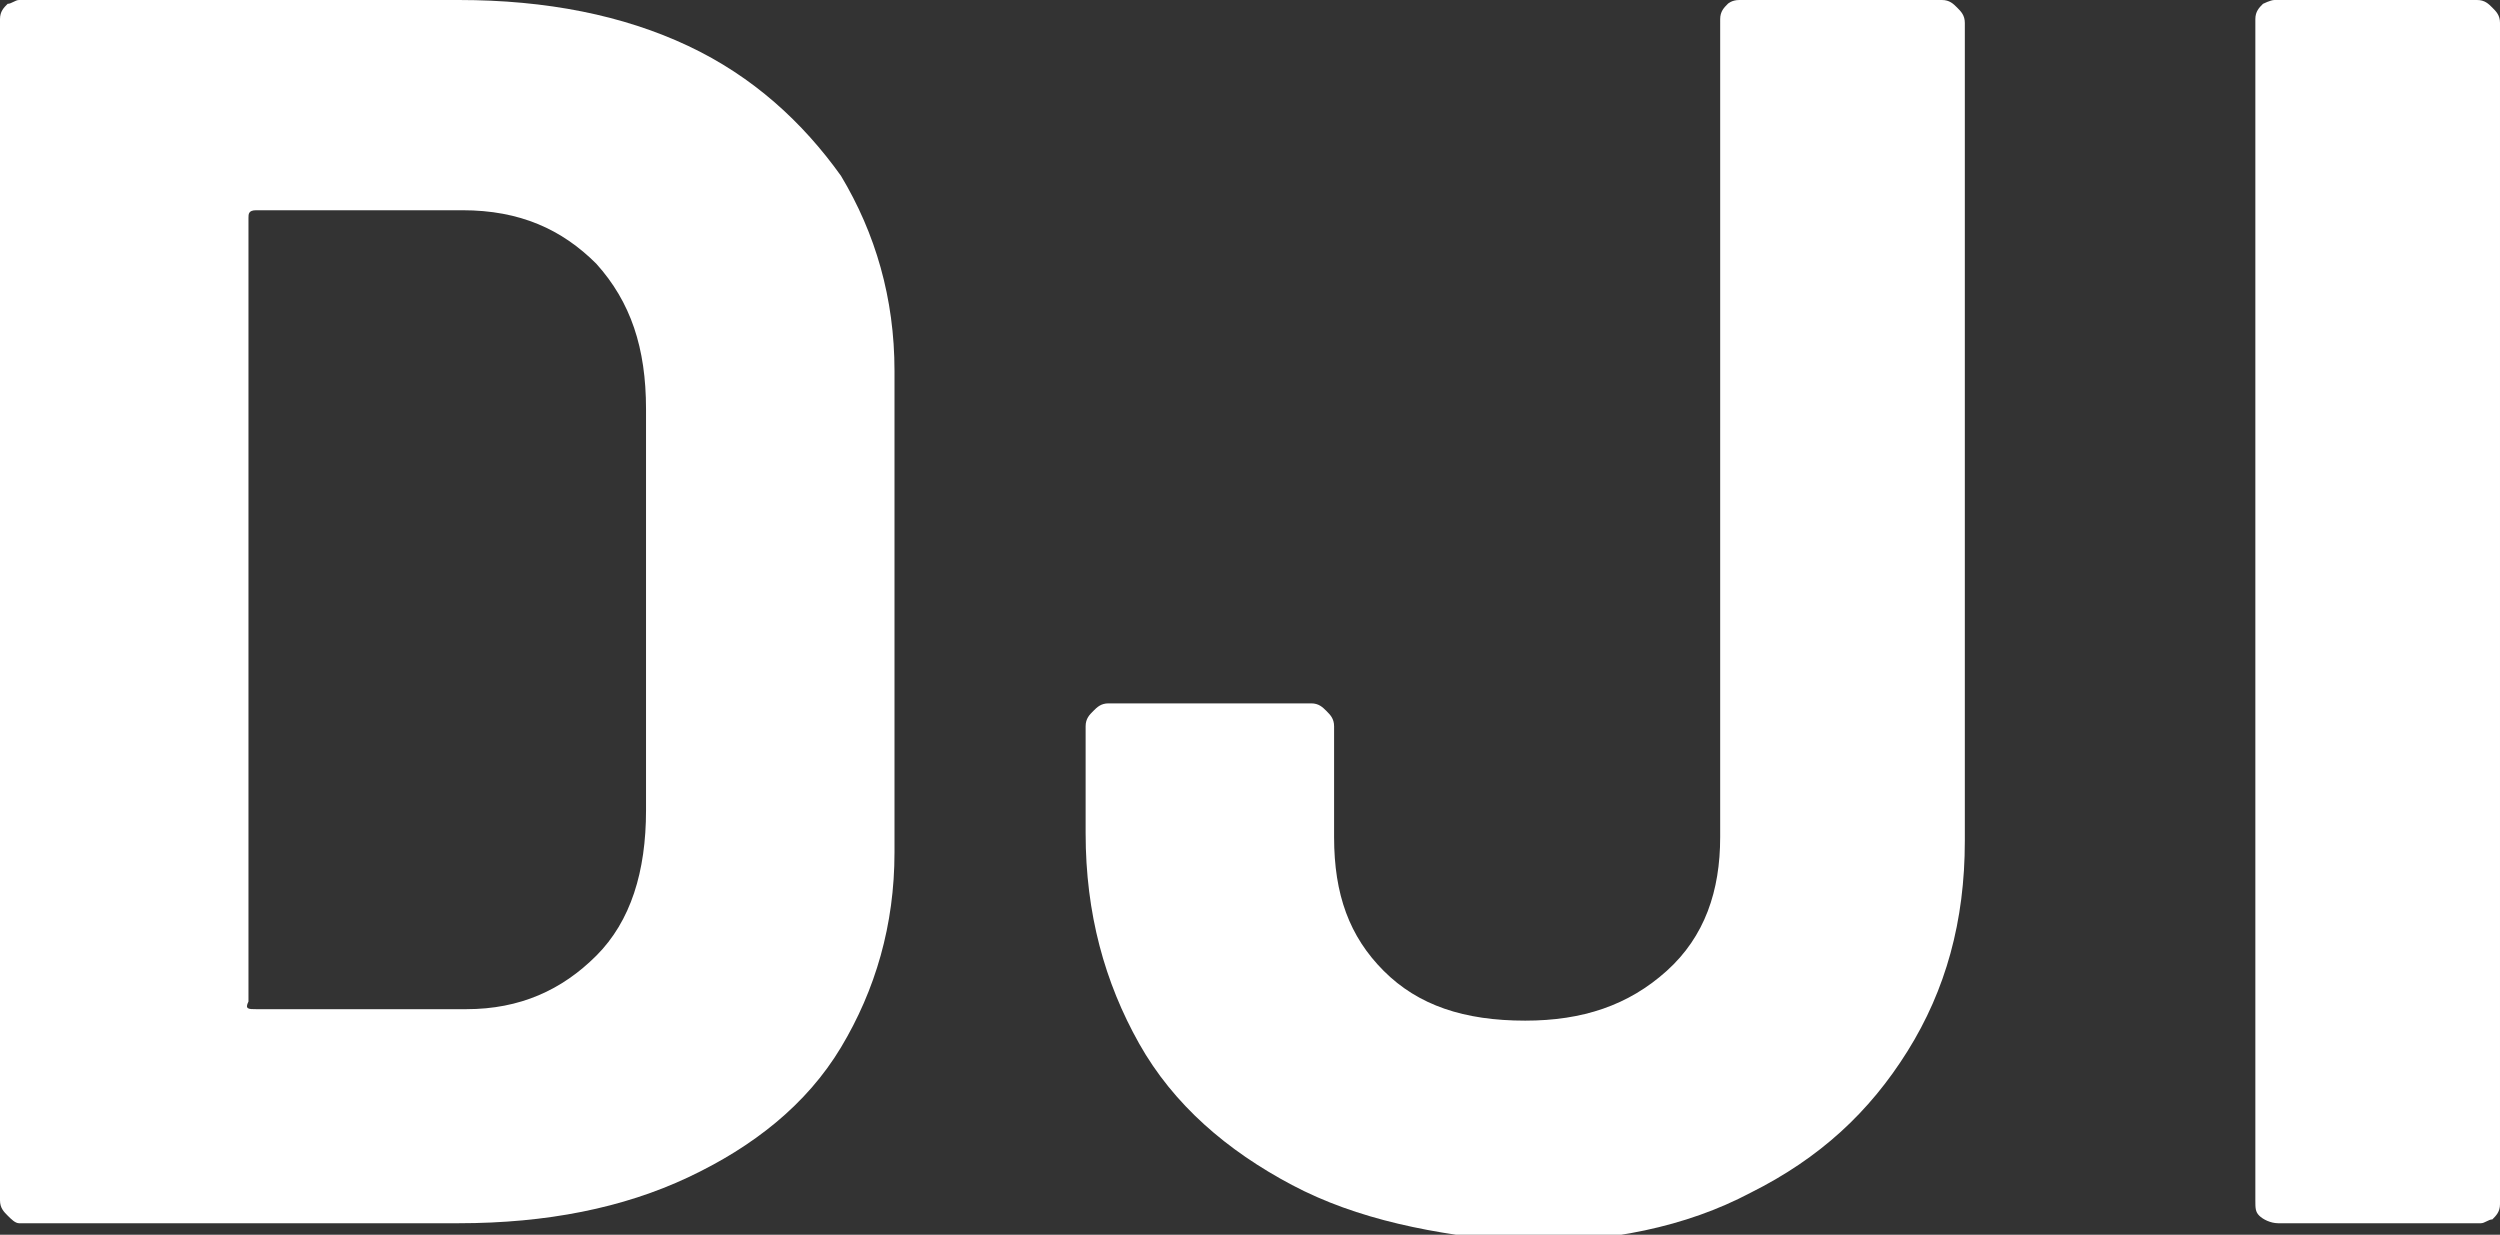 <?xml version="1.0" encoding="utf-8"?>
<!-- Generator: Adobe Illustrator 25.0.0, SVG Export Plug-In . SVG Version: 6.00 Build 0)  -->
<svg version="1.1" id="レイヤー_1" xmlns="http://www.w3.org/2000/svg" xmlns:xlink="http://www.w3.org/1999/xlink" x="0px"
	 y="0px" viewBox="0 0 65.4 32.3" style="enable-background:new 0 0 65.4 32.3;" xml:space="preserve">
<rect x="0" y="0" width="65.4" height="32.3" fill="#333333" stroke="none"/>
<style type="text/css">
	.st0{fill:#FFFFFF;}
</style>
<g>
	<g>
		<path class="st0" d="M0.2,31.8C0.1,31.7,0,31.6,0,31.4V0.5c0-0.2,0.1-0.3,0.2-0.4C0.3,0.1,0.4,0,0.5,0H12c2.3,0,4.3,0.4,6,1.2
			C19.7,2,21,3.2,22,4.6c0.9,1.5,1.4,3.2,1.4,5.1v12.6c0,1.9-0.5,3.6-1.4,5.1c-0.9,1.5-2.3,2.6-4,3.4c-1.7,0.8-3.7,1.2-6,1.2H0.5
			C0.4,32,0.3,31.9,0.2,31.8z M6.7,26.4h5.5c1.4,0,2.5-0.5,3.4-1.4c0.9-0.9,1.3-2.2,1.3-3.8V10.7c0-1.6-0.4-2.8-1.3-3.8
			c-0.9-0.9-2-1.4-3.5-1.4H6.7c-0.2,0-0.2,0.1-0.2,0.2v20.5C6.4,26.4,6.5,26.4,6.7,26.4z"/>
		<path class="st0" d="M33.8,31c-1.7-0.9-3.1-2.1-4-3.7c-0.9-1.6-1.4-3.4-1.4-5.5V19c0-0.2,0.1-0.3,0.2-0.4c0.1-0.1,0.2-0.2,0.4-0.2
			h5.3c0.2,0,0.3,0.1,0.4,0.2c0.1,0.1,0.2,0.2,0.2,0.4v2.9c0,1.5,0.4,2.6,1.3,3.5c0.9,0.9,2.1,1.3,3.7,1.3c1.5,0,2.7-0.4,3.7-1.3
			c1-0.9,1.4-2.1,1.4-3.5V0.5c0-0.2,0.1-0.3,0.2-0.4C45.2,0.1,45.3,0,45.5,0h5.3c0.2,0,0.3,0.1,0.4,0.2c0.1,0.1,0.2,0.2,0.2,0.4
			v21.4c0,2.1-0.5,3.9-1.5,5.5c-1,1.6-2.3,2.8-4.1,3.7c-1.7,0.9-3.7,1.3-6,1.3C37.5,32.3,35.5,31.9,33.8,31z"/>
		<path class="st0" d="M59.1,31.8C59,31.7,59,31.6,59,31.4V0.5c0-0.2,0.1-0.3,0.2-0.4C59.2,0.1,59.4,0,59.5,0h5.3
			c0.2,0,0.3,0.1,0.4,0.2c0.1,0.1,0.2,0.2,0.2,0.4v30.9c0,0.2-0.1,0.3-0.2,0.4C65.1,31.9,65,32,64.9,32h-5.3
			C59.4,32,59.2,31.9,59.1,31.8z"/>
	</g>
</g>
</svg>
